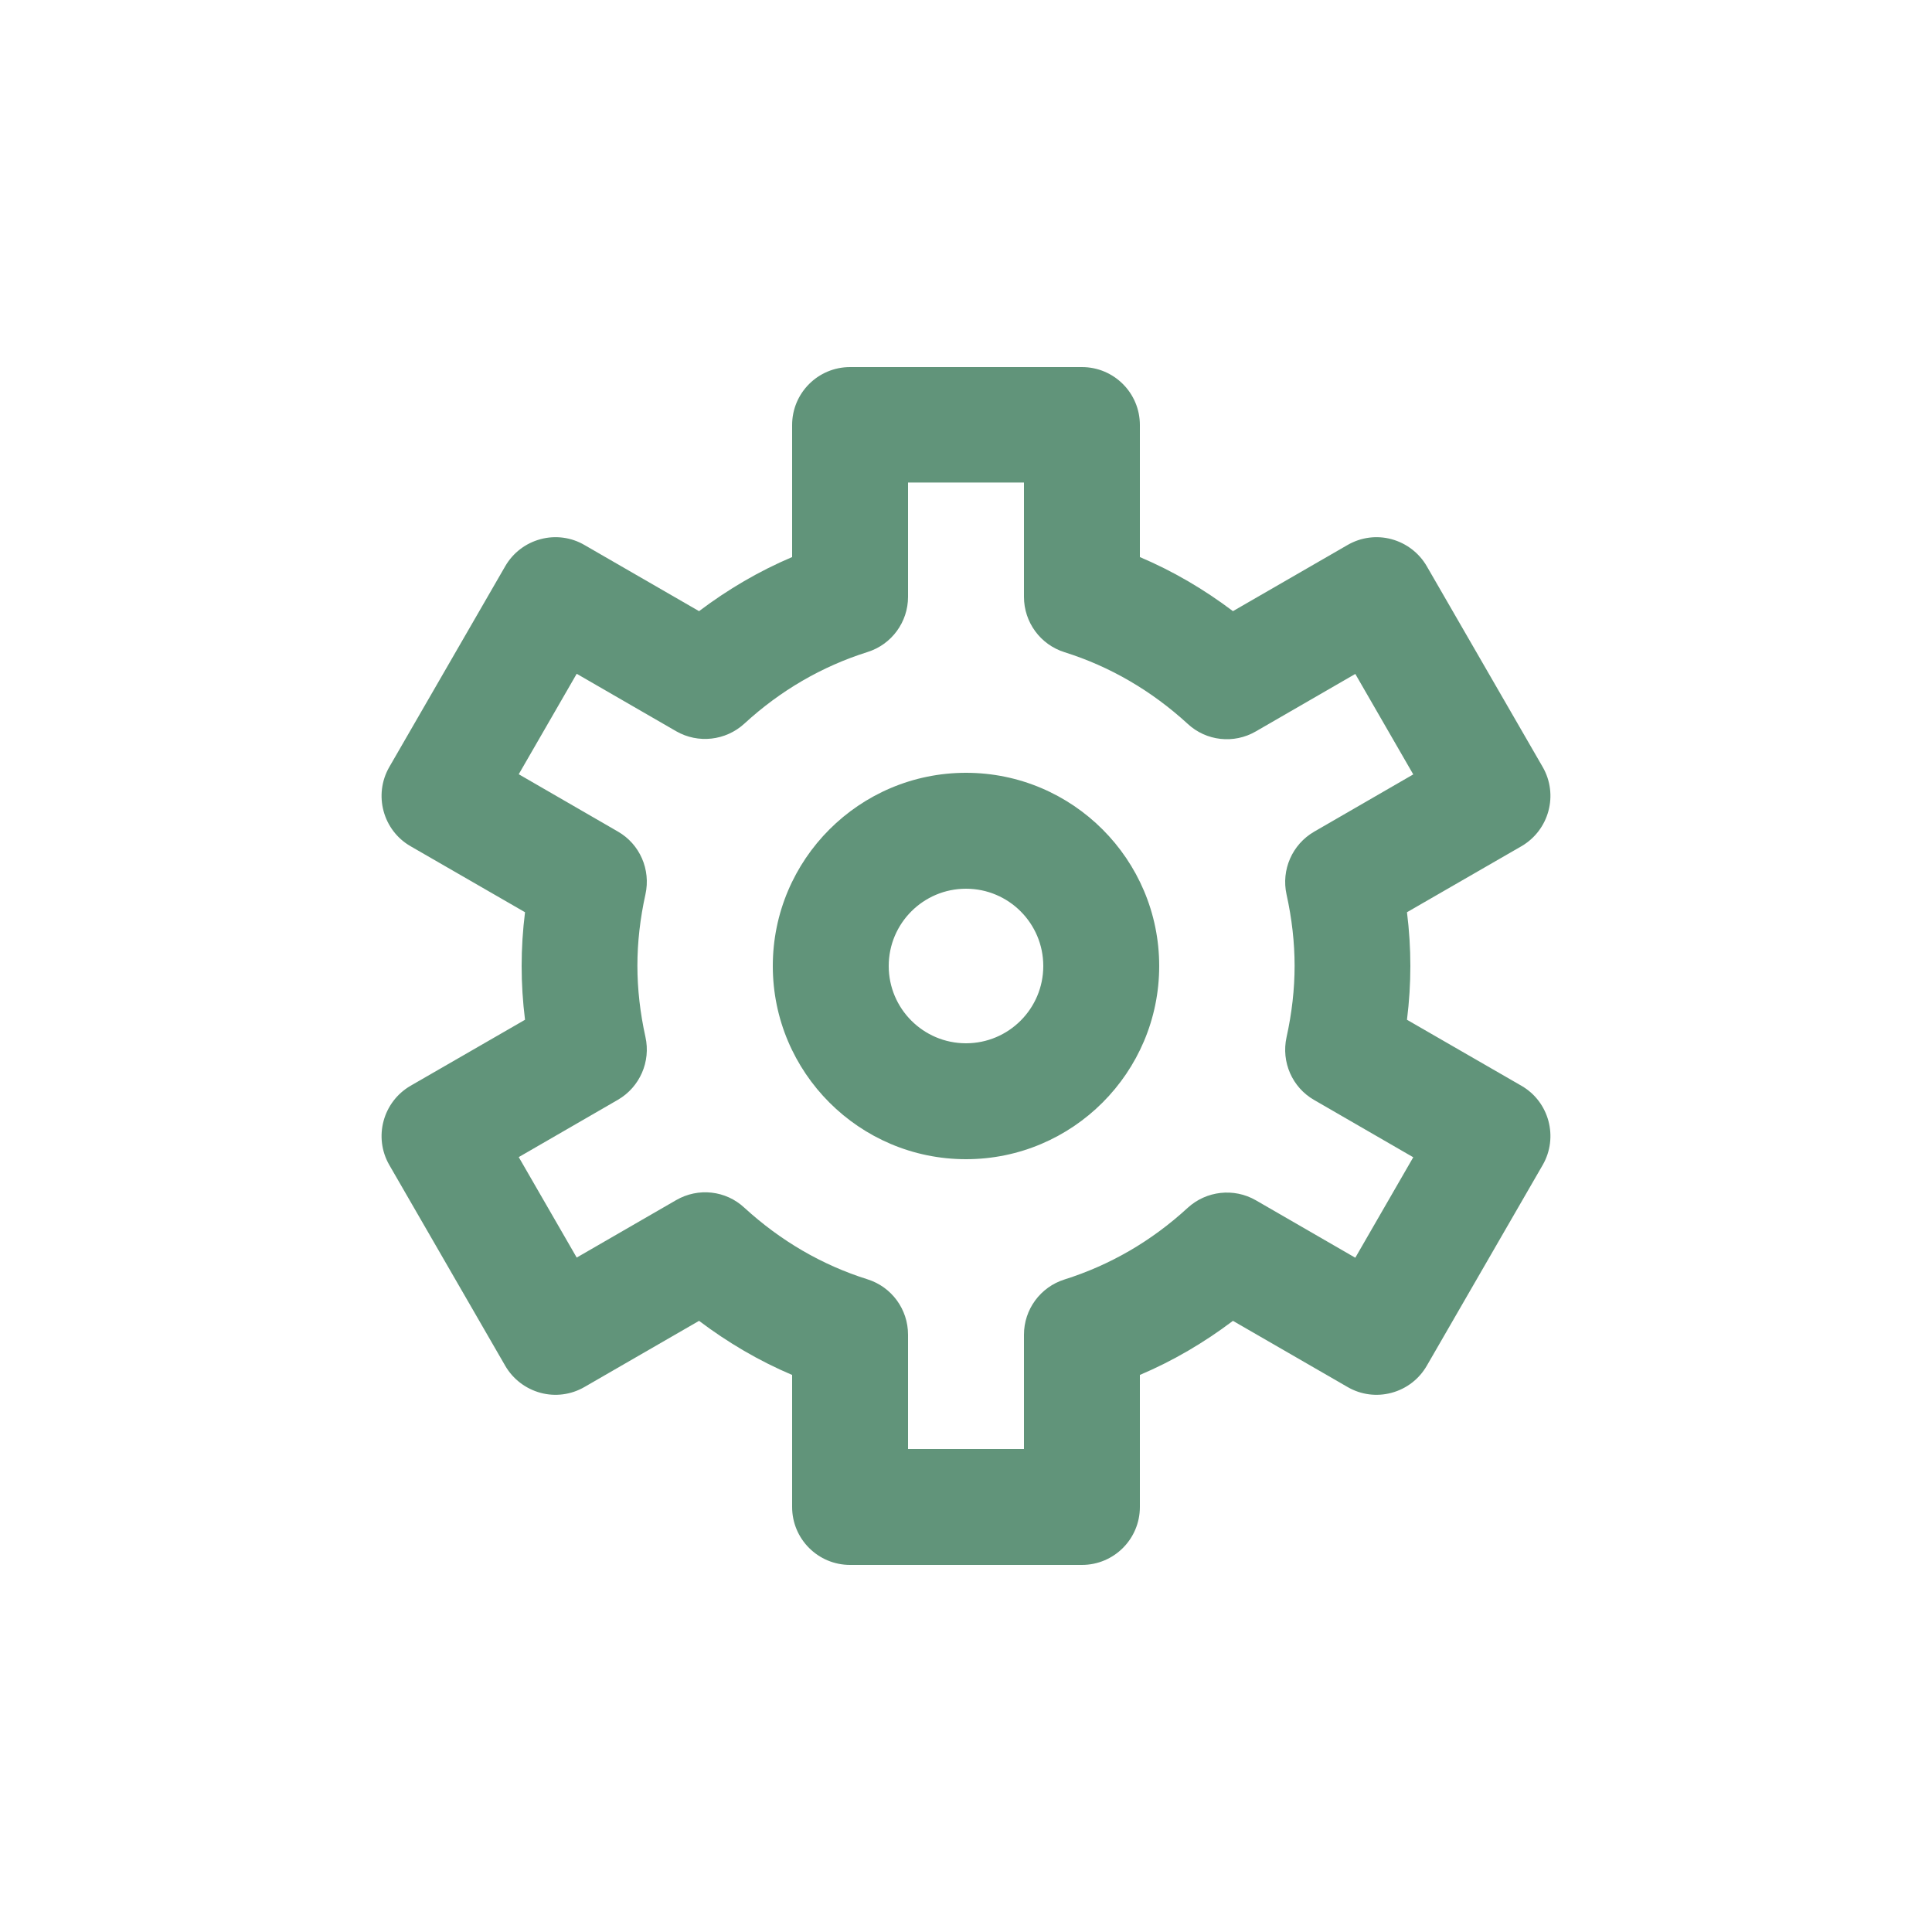 <?xml version="1.0" encoding="UTF-8"?>
<svg xmlns="http://www.w3.org/2000/svg" id="Layer_1" data-name="Layer 1" version="1.1" viewBox="0 0 1200 1200">
  <defs>
    <style>
      .cls-1 {
        fill: #61947a;
        stroke-width: 0px;
      }
    </style>
  </defs>
  <path class="cls-1" d="M600,720c-66.2,0-120-53.8-120-120s53.8-120,120-120,120,53.8,120,120-53.8,120-120,120ZM600,552c-26.5,0-48,21.5-48,48s21.5,48,48,48,48-21.5,48-48-21.5-48-48-48ZM672,972h-144c-19.9,0-36-16.1-36-36v-82c-20.5-8.7-39.8-20-57.8-33.6l-71.2,41.1c-8.3,4.8-18.1,6.1-27.3,3.6-9.2-2.5-17.1-8.5-21.9-16.8l-72-124.7c-9.9-17.2-4-39.2,13.2-49.2l71.1-41c-1.4-11.2-2.1-22.4-2.1-33.4s.7-22.2,2.1-33.4l-71.1-41c-17.2-9.9-23.1-32-13.2-49.2l72-124.7c4.8-8.3,12.6-14.3,21.9-16.8,9.2-2.5,19.1-1.2,27.3,3.6l71.2,41.1c18-13.6,37.3-24.9,57.8-33.6v-82c0-19.9,16.1-36,36-36h144c19.9,0,36,16.1,36,36v82c20.5,8.7,39.8,20,57.8,33.6l71.2-41.1c8.3-4.8,18.1-6.1,27.3-3.6,9.2,2.5,17.1,8.5,21.9,16.8l72,124.7c9.9,17.2,4,39.2-13.2,49.2l-71.1,41c1.4,11.2,2.1,22.4,2.1,33.4s-.7,22.2-2.1,33.4l71.1,41c17.2,9.9,23.1,32,13.2,49.2l-72,124.7c-4.8,8.3-12.6,14.3-21.9,16.8s-19,1.2-27.3-3.6l-71.2-41.1c-18,13.6-37.3,24.9-57.8,33.6v82c0,19.9-16.1,36-36,36h0ZM564,900h72v-71c0-15.7,10.2-29.6,25.2-34.3,28.2-8.9,54-23.8,76.5-44.5,11.6-10.6,28.7-12.5,42.3-4.7l61.8,35.7,36-62.4-61.6-35.6c-13.6-7.8-20.5-23.6-17.1-39,3.3-14.9,5-29.8,5-44.3s-1.7-29.4-5-44.3c-3.4-15.3,3.5-31.1,17.1-39l61.6-35.6-36-62.4-61.8,35.7c-13.6,7.9-30.8,6-42.3-4.7-22.5-20.6-48.2-35.6-76.5-44.5-15-4.7-25.2-18.6-25.2-34.4v-71h-72v71c0,15.7-10.2,29.6-25.2,34.3-28.2,8.9-54,23.8-76.5,44.5-11.6,10.6-28.7,12.5-42.3,4.7l-61.8-35.7-36,62.4,61.6,35.6c13.6,7.8,20.5,23.6,17.1,39-3.3,14.9-5,29.8-5,44.3s1.7,29.4,5,44.3c3.4,15.3-3.5,31.1-17.1,39l-61.6,35.6,36,62.4,61.8-35.7c13.7-7.9,30.8-6,42.3,4.7,22.5,20.6,48.2,35.6,76.5,44.5,15,4.7,25.2,18.6,25.2,34.4v71Z"></path>
</svg>

